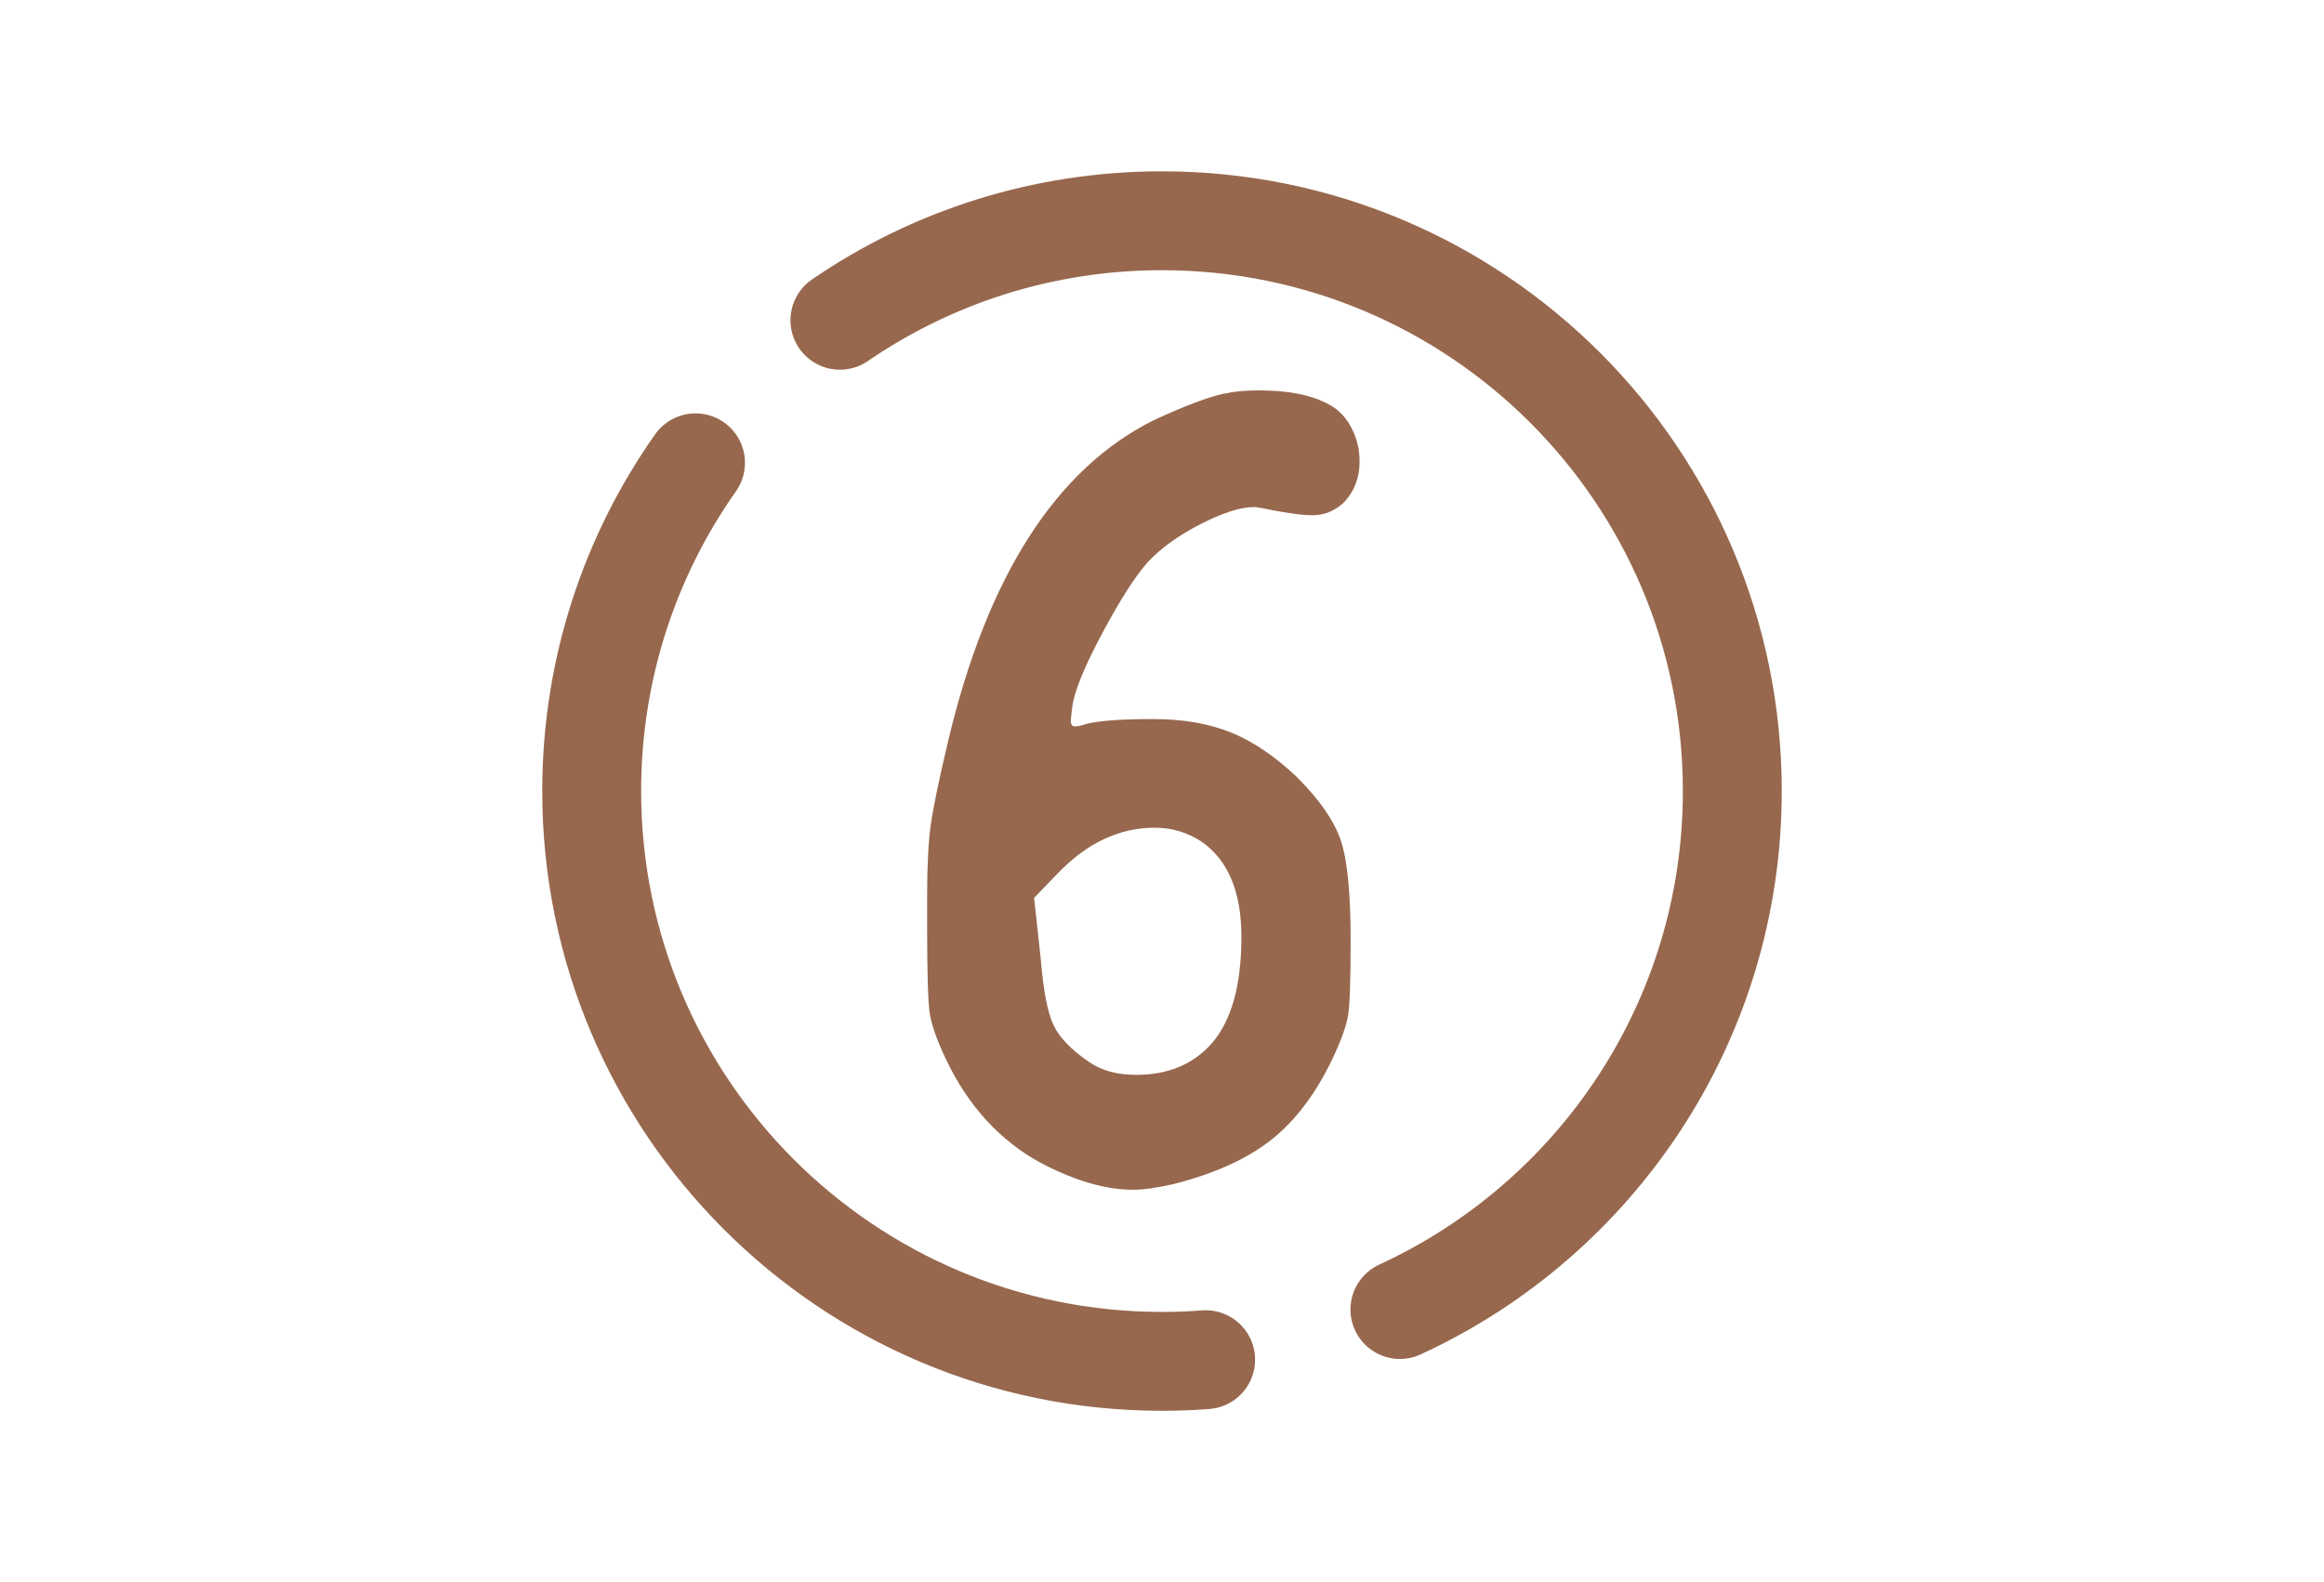 <?xml version="1.0" encoding="UTF-8"?> <svg xmlns="http://www.w3.org/2000/svg" id="_Иконки" data-name="Иконки" viewBox="0 0 376 256"><defs><style> .cls-1 { fill: none; stroke: #97684d; stroke-linecap: round; stroke-linejoin: round; stroke-width: 16px; } .cls-2 { fill: #97684d; } </style></defs><g><path class="cls-1" d="M226.49,211.89c31.74-14.59,53.78-46.67,53.78-83.89,0-50.96-41.31-92.28-92.28-92.28-19.33,0-37.27,5.94-52.1,16.1"></path><path class="cls-1" d="M112.53,74.89c-10.59,15.02-16.8,33.34-16.8,53.11,0,50.96,41.31,92.28,92.28,92.28,2.37,0,4.73-.09,7.05-.27"></path></g><path class="cls-2" d="M198.07,63.7c1.5-.35,3.34-.53,5.54-.53,4.57,0,8.18,.66,10.82,1.98,1.76,.79,3.12,2.07,4.09,3.83,.97,1.76,1.45,3.65,1.45,5.68,0,2.55-.79,4.71-2.38,6.47-1.5,1.5-3.26,2.24-5.28,2.24-1.76,0-4.53-.4-8.32-1.19-.09,0-.24-.02-.46-.07-.22-.04-.42-.07-.59-.07-2.2,0-5.1,.92-8.71,2.77-3.61,1.85-6.47,3.92-8.58,6.2-2.03,2.29-4.47,6.12-7.33,11.48-2.86,5.37-4.47,9.29-4.82,11.75-.18,1.41-.26,2.2-.26,2.38,0,.62,.22,.92,.66,.92s1.06-.13,1.85-.4c2.11-.53,5.72-.79,10.82-.79,4.84,0,9.04,.73,12.61,2.18,3.56,1.45,7.11,3.85,10.63,7.19,3.7,3.7,6.07,7.13,7.13,10.3,1.06,3.17,1.58,8.54,1.58,16.1,0,6.34-.13,10.36-.4,12.08-.26,1.72-1.1,4.07-2.51,7.06-2.73,5.72-6.05,10.12-9.97,13.2-3.92,3.08-9.17,5.46-15.77,7.13-2.64,.61-4.84,.92-6.6,.92-4.4,0-9.37-1.45-14.92-4.36-6.6-3.61-11.71-9.2-15.31-16.76-1.5-3.17-2.38-5.7-2.64-7.59-.26-1.89-.4-6.58-.4-14.06v-4.62c0-5.02,.2-8.91,.59-11.68,.4-2.77,1.34-7.33,2.84-13.66,6.34-26.58,17.38-43.82,33.13-51.74,4.93-2.29,8.75-3.74,11.48-4.36Zm-3.7,72.47c-2.29-1.5-4.8-2.24-7.52-2.24-5.81,0-11.09,2.51-15.84,7.52l-3.7,3.83,1.06,9.77c.44,5.28,1.14,8.91,2.11,10.89,.97,1.98,2.86,3.94,5.68,5.87,2.02,1.41,4.57,2.11,7.66,2.11,5.19,0,9.28-1.72,12.28-5.15,3.17-3.7,4.75-9.42,4.75-17.16,0-7.3-2.16-12.45-6.47-15.44Z"></path></svg> 